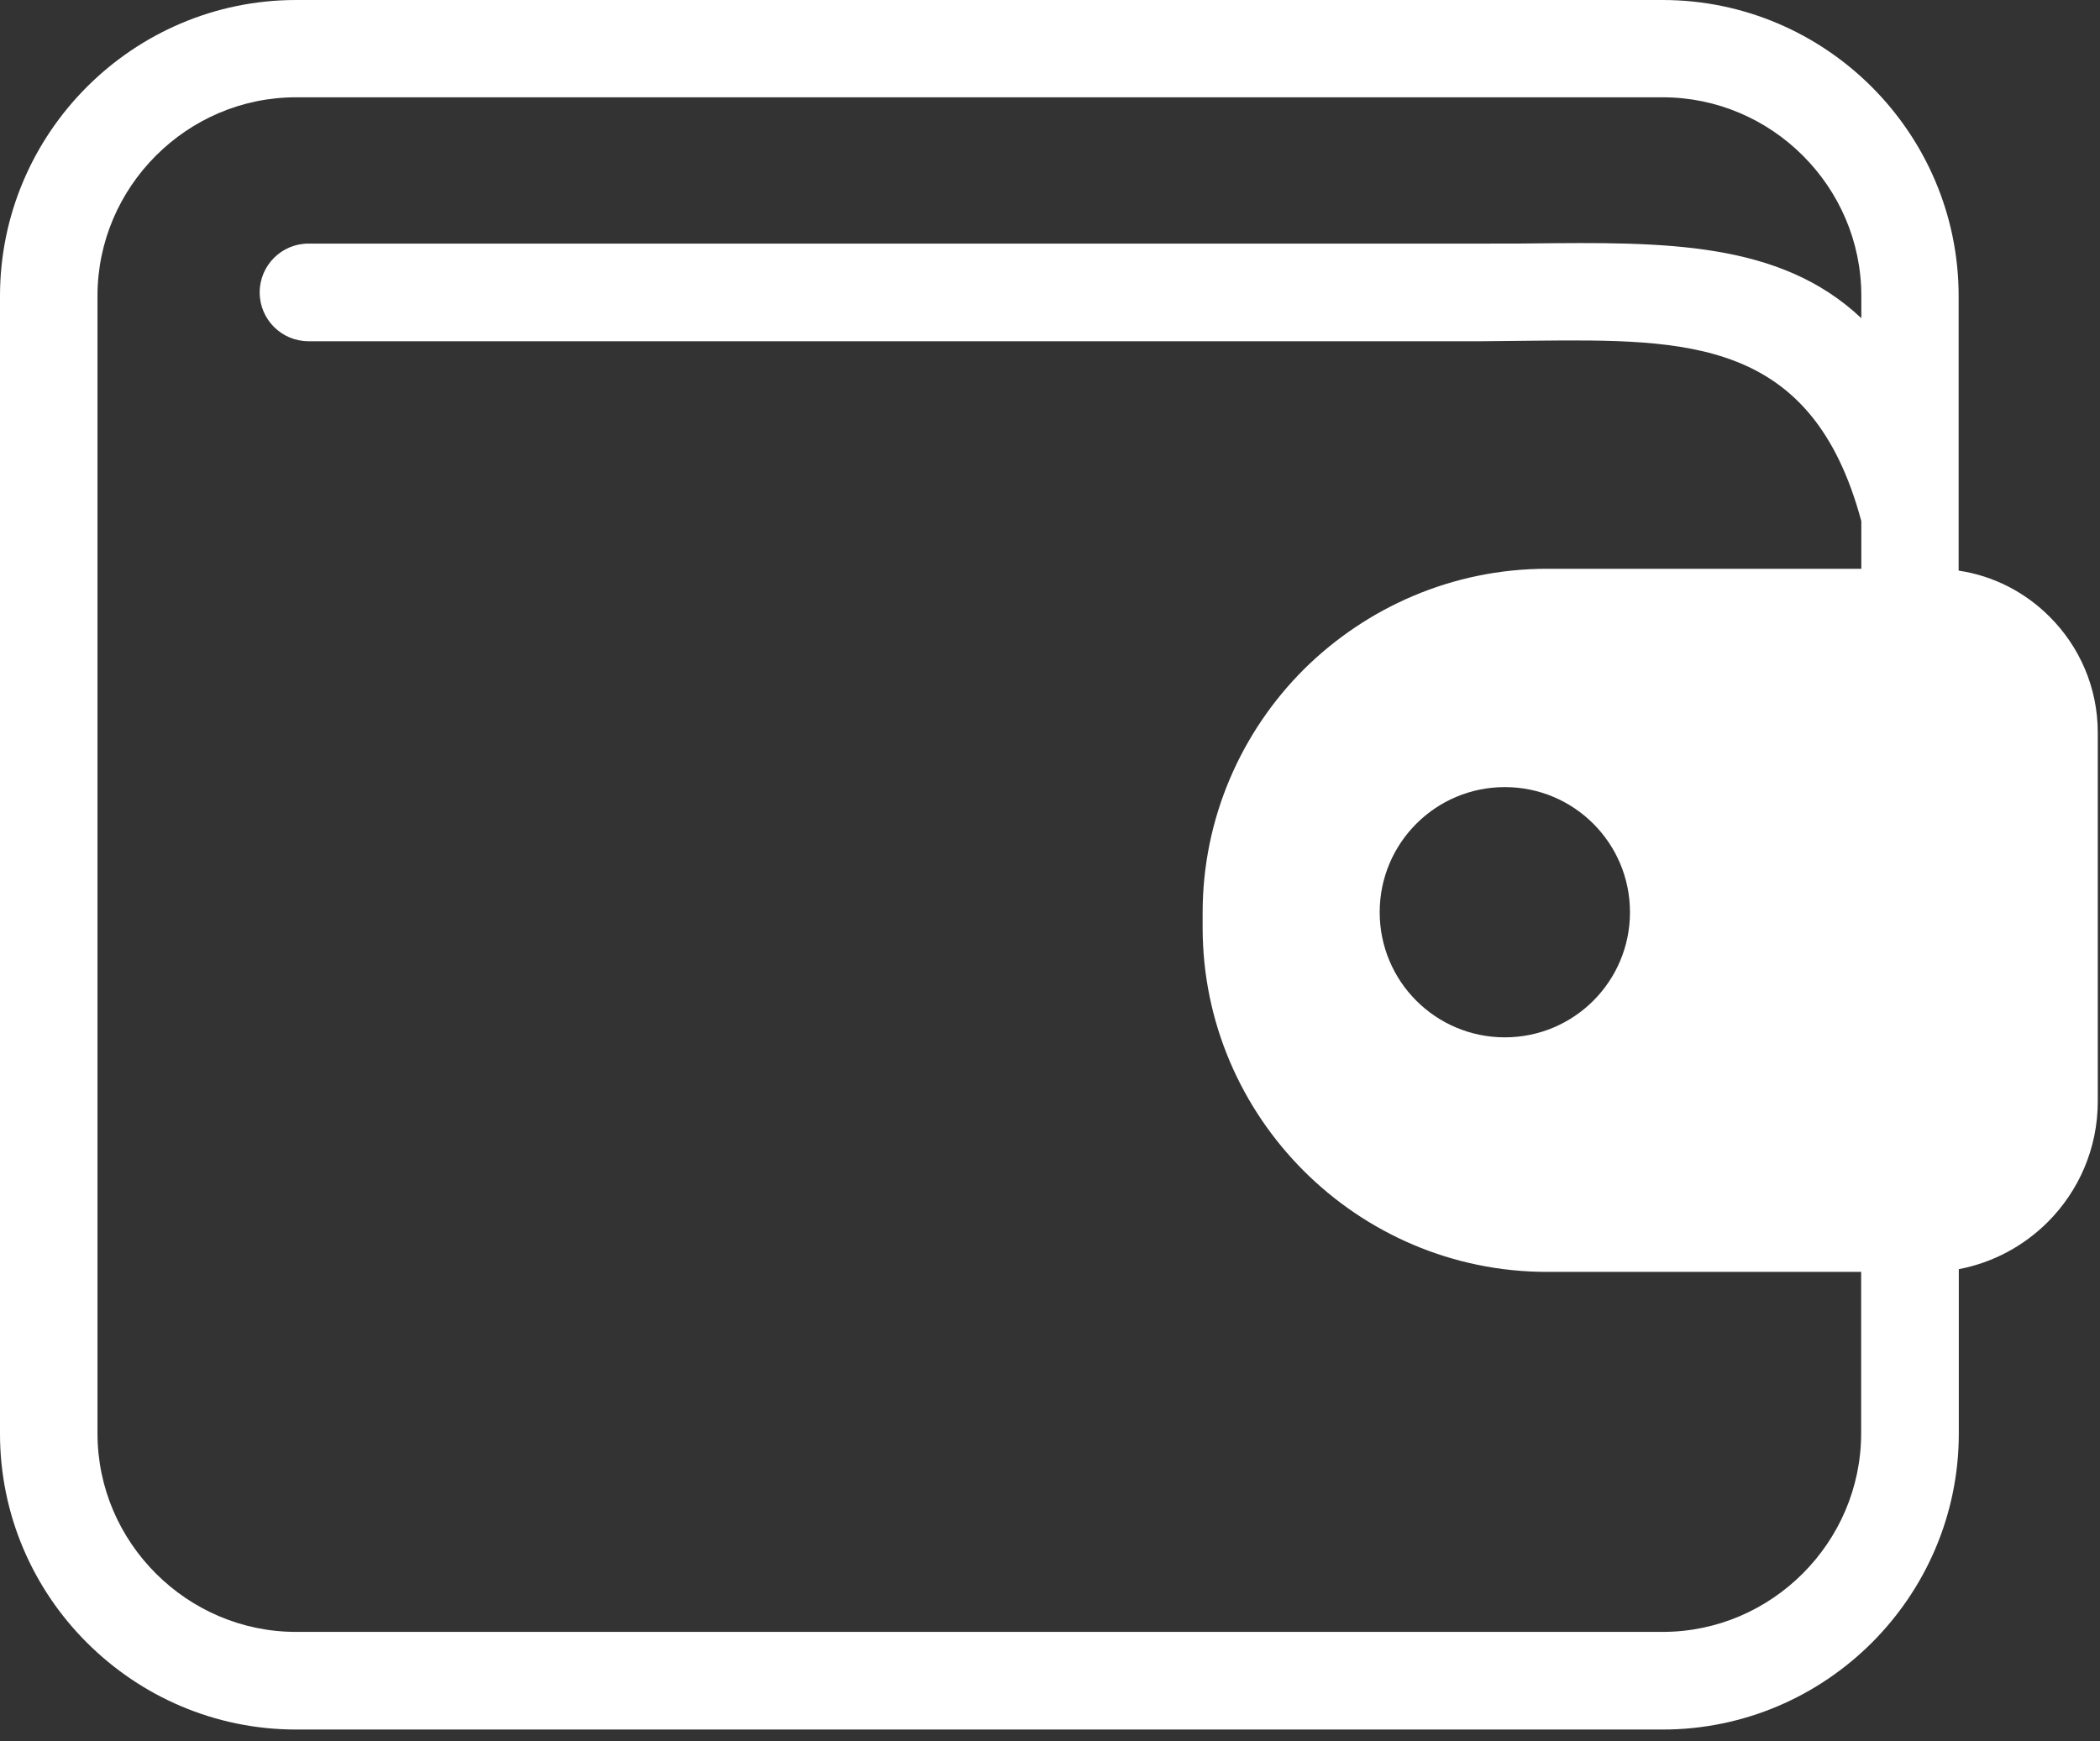 <?xml version="1.0" encoding="UTF-8"?> <svg xmlns="http://www.w3.org/2000/svg" width="123" height="102" viewBox="0 0 123 102" fill="none"><rect x="0" y="0" width="123" height="102" fill="#333333" stroke="none"/> <g clip-path="url(#clip0_174_7)"> <path fill-rule="evenodd" clip-rule="evenodd" d="M90.62 33.32H109.02V30.53C106.14 19.8 98.82 19.87 89.77 19.96C88.28 19.98 86.93 19.99 86.85 19.99H18.07C16.49 19.99 15.21 18.71 15.21 17.13C15.21 15.55 16.49 14.27 18.07 14.27H86.85C88.88 14.27 89.31 14.27 89.72 14.26C97.46 14.18 104.22 14.11 109.02 18.64V17.33C109.02 14.13 107.71 11.23 105.6 9.12C103.49 7.01 100.58 5.7 97.39 5.7H17.34C14.14 5.7 11.24 7.01 9.13 9.12C7.02 11.23 5.71 14.14 5.71 17.33V83.97C5.71 87.17 7.02 90.07 9.13 92.18C11.24 94.29 14.15 95.6 17.34 95.6H97.38C100.58 95.6 103.48 94.29 105.59 92.18C107.7 90.07 109.01 87.16 109.01 83.97V74.51H90.61C85.06 74.51 80.01 72.24 76.36 68.59C72.71 64.94 70.44 59.89 70.44 54.34V53.47C70.44 47.92 72.71 42.87 76.36 39.22C80.02 35.59 85.06 33.32 90.62 33.32ZM114.73 33.43C116.8 33.74 118.65 34.72 120.06 36.14C121.8 37.88 122.87 40.28 122.87 42.92V64.52C122.87 67.28 121.75 69.78 119.94 71.59C118.55 72.98 116.74 73.97 114.73 74.35V83.98C114.73 88.75 112.78 93.09 109.64 96.23C106.5 99.37 102.16 101.32 97.39 101.32H17.34C12.57 101.32 8.23 99.37 5.09 96.23C1.95 93.1 0 88.76 0 83.99V17.34C0 12.57 1.95 8.23 5.09 5.09C8.23 1.95 12.57 0 17.34 0H97.38C102.15 0 106.49 1.95 109.63 5.09C112.77 8.23 114.72 12.57 114.72 17.34V33.43H114.73ZM88.14 46.11C92.19 46.11 95.47 49.39 95.47 53.44C95.47 57.49 92.19 60.77 88.14 60.77C84.09 60.77 80.81 57.49 80.81 53.44C80.81 49.39 84.09 46.11 88.14 46.11Z" fill="white"></path> </g> <defs> <clipPath id="clip0_174_7"> <rect width="122.88" height="101.33" fill="white"></rect> </clipPath> </defs> </svg> 